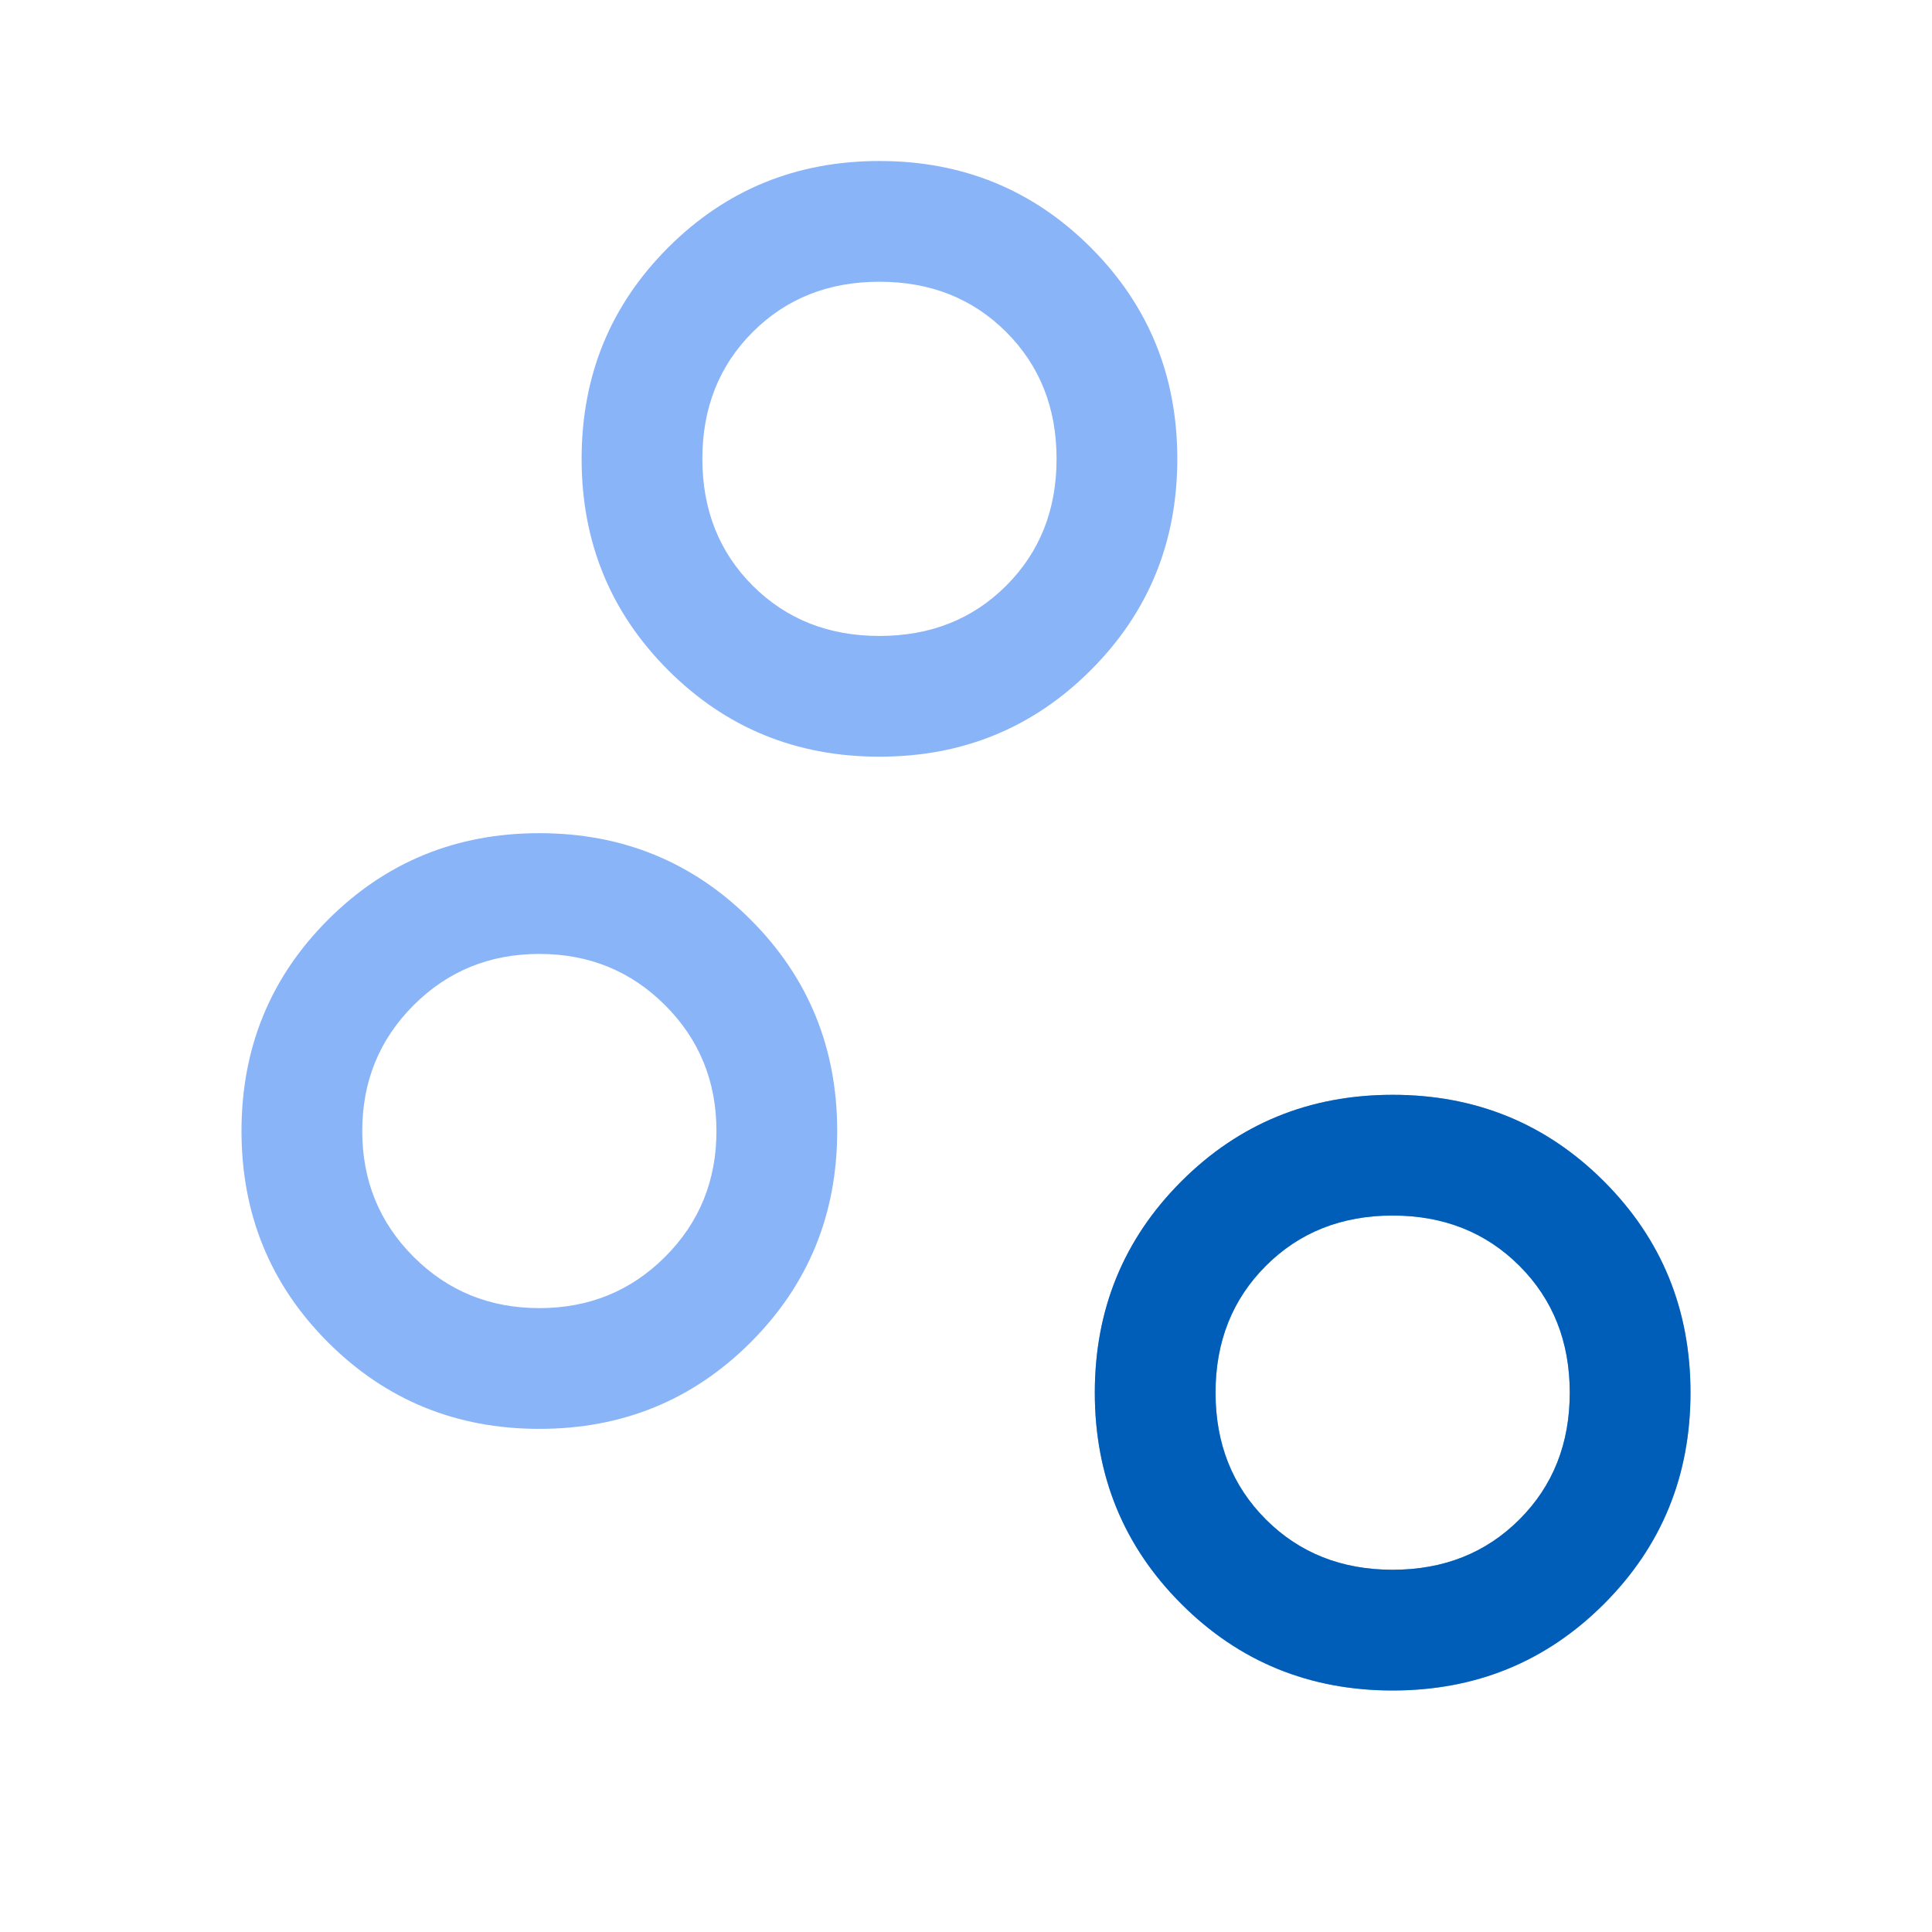 <?xml version="1.0" encoding="UTF-8"?>
<svg xmlns="http://www.w3.org/2000/svg" width="48" height="48" viewBox="0 0 48 48" fill="none">
  <mask id="mask0_6_360" style="mask-type:alpha" maskUnits="userSpaceOnUse" x="0" y="0" width="48" height="48">
    <rect width="48" height="48" fill="#D9D9D9"></rect>
  </mask>
  <g mask="url(#mask0_6_360)">
    <path d="M34.6 42C32.533 42 30.783 41.283 29.35 39.85C27.917 38.417 27.2 36.667 27.2 34.6C27.2 32.533 27.917 30.783 29.35 29.35C30.783 27.917 32.533 27.2 34.6 27.2C36.667 27.2 38.417 27.917 39.85 29.35C41.283 30.783 42 32.533 42 34.6C42 36.667 41.283 38.417 39.85 39.85C38.417 41.283 36.667 42 34.6 42ZM34.6 39C35.867 39 36.917 38.583 37.75 37.75C38.583 36.917 39 35.867 39 34.6C39 33.333 38.583 32.283 37.75 31.45C36.917 30.617 35.867 30.2 34.6 30.2C33.333 30.2 32.283 30.617 31.45 31.45C30.617 32.283 30.2 33.333 30.2 34.6C30.2 35.867 30.617 36.917 31.45 37.75C32.283 38.583 33.333 39 34.6 39ZM13.4 35.5C11.333 35.5 9.583 34.783 8.15 33.35C6.717 31.917 6 30.167 6 28.1C6 26.033 6.717 24.283 8.15 22.85C9.583 21.417 11.333 20.7 13.4 20.7C15.467 20.7 17.217 21.417 18.65 22.85C20.083 24.283 20.8 26.033 20.8 28.1C20.8 30.167 20.083 31.917 18.65 33.35C17.217 34.783 15.467 35.5 13.4 35.5ZM13.4 32.5C14.633 32.5 15.675 32.075 16.525 31.225C17.375 30.375 17.8 29.333 17.8 28.1C17.8 26.867 17.375 25.825 16.525 24.975C15.675 24.125 14.633 23.7 13.4 23.7C12.167 23.7 11.125 24.125 10.275 24.975C9.425 25.825 9 26.867 9 28.1C9 29.333 9.425 30.375 10.275 31.225C11.125 32.075 12.167 32.5 13.4 32.5ZM21.85 18.8C19.783 18.8 18.033 18.083 16.6 16.65C15.167 15.217 14.45 13.467 14.45 11.4C14.45 9.333 15.167 7.583 16.6 6.15C18.033 4.717 19.783 4 21.85 4C23.917 4 25.667 4.717 27.1 6.15C28.533 7.583 29.25 9.333 29.25 11.4C29.25 13.467 28.533 15.217 27.1 16.65C25.667 18.083 23.917 18.8 21.85 18.8ZM21.85 15.8C23.117 15.8 24.167 15.383 25 14.55C25.833 13.717 26.25 12.667 26.25 11.4C26.25 10.133 25.833 9.083 25 8.25C24.167 7.417 23.117 7 21.85 7C20.583 7 19.533 7.417 18.7 8.25C17.867 9.083 17.45 10.133 17.45 11.4C17.45 12.667 17.867 13.717 18.7 14.55C19.533 15.383 20.583 15.8 21.85 15.8Z" fill="#8AB4F8"></path>
  </g>
  <mask id="mask1_6_360" style="mask-type:alpha" maskUnits="userSpaceOnUse" x="0" y="0" width="48" height="48">
    <rect width="48" height="48" fill="#D9D9D9"></rect>
  </mask>
  <g mask="url(#mask1_6_360)">
    <path d="M34.6 42C32.533 42 30.783 41.283 29.35 39.85C27.917 38.417 27.2 36.667 27.2 34.6C27.2 32.533 27.917 30.783 29.35 29.35C30.783 27.917 32.533 27.2 34.6 27.2C36.667 27.2 38.417 27.917 39.85 29.35C41.283 30.783 42 32.533 42 34.6C42 36.667 41.283 38.417 39.85 39.85C38.417 41.283 36.667 42 34.6 42ZM34.6 39C35.867 39 36.917 38.583 37.75 37.75C38.583 36.917 39 35.867 39 34.6C39 33.333 38.583 32.283 37.75 31.45C36.917 30.617 35.867 30.2 34.6 30.2C33.333 30.2 32.283 30.617 31.45 31.45C30.617 32.283 30.2 33.333 30.2 34.6C30.2 35.867 30.617 36.917 31.45 37.75C32.283 38.583 33.333 39 34.6 39Z" fill="#005EB8"></path>
  </g>
</svg>
